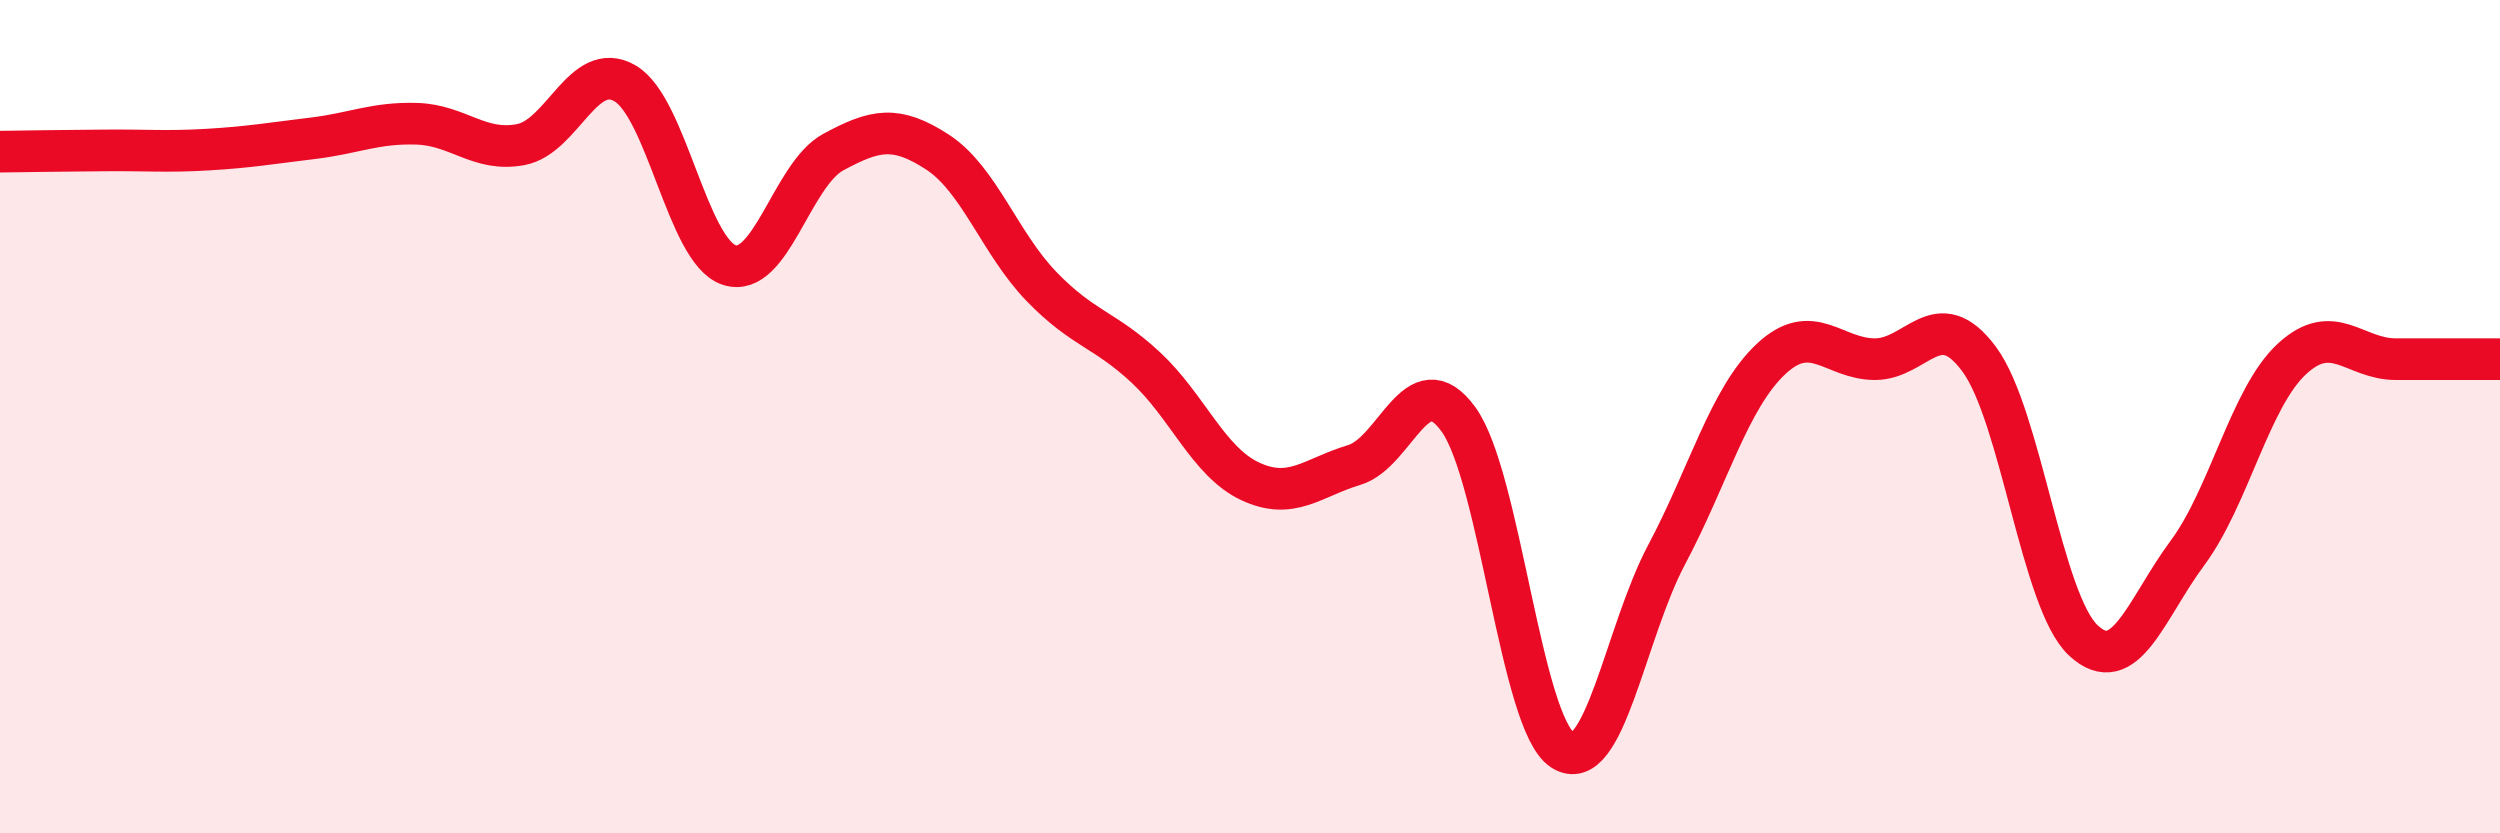 
    <svg width="60" height="20" viewBox="0 0 60 20" xmlns="http://www.w3.org/2000/svg">
      <path
        d="M 0,3.64 C 0.5,3.63 1.5,3.62 2.5,3.61 C 3.5,3.6 4,3.65 5,3.59 C 6,3.53 6.5,3.44 7.5,3.32 C 8.5,3.2 9,2.94 10,2.97 C 11,3 11.5,3.66 12.5,3.47 C 13.5,3.28 14,1.42 15,2 C 16,2.58 16.5,6.03 17.5,6.36 C 18.5,6.69 19,4.19 20,3.65 C 21,3.11 21.5,3 22.5,3.65 C 23.5,4.3 24,5.85 25,6.88 C 26,7.91 26.5,7.89 27.5,8.82 C 28.5,9.75 29,11.08 30,11.55 C 31,12.02 31.5,11.46 32.5,11.16 C 33.5,10.86 34,8.69 35,10.06 C 36,11.43 36.5,17.35 37.5,18 C 38.5,18.65 39,15.19 40,13.31 C 41,11.43 41.5,9.56 42.5,8.62 C 43.5,7.68 44,8.62 45,8.62 C 46,8.62 46.5,7.27 47.5,8.62 C 48.5,9.97 49,14.44 50,15.37 C 51,16.3 51.5,14.62 52.5,13.27 C 53.5,11.92 54,9.55 55,8.62 C 56,7.69 56.5,8.62 57.5,8.62 C 58.5,8.62 59.5,8.62 60,8.62L60 20L0 20Z"
        fill="#EB0A25"
        opacity="0.1"
        stroke-linecap="round"
        stroke-linejoin="round"
      />
      <path
        d="M 0,3.64 C 0.5,3.63 1.5,3.62 2.5,3.61 C 3.5,3.6 4,3.65 5,3.59 C 6,3.53 6.5,3.44 7.5,3.32 C 8.5,3.2 9,2.94 10,2.97 C 11,3 11.5,3.66 12.5,3.47 C 13.5,3.28 14,1.42 15,2 C 16,2.58 16.5,6.03 17.5,6.36 C 18.5,6.69 19,4.19 20,3.65 C 21,3.11 21.5,3 22.5,3.65 C 23.5,4.3 24,5.85 25,6.88 C 26,7.91 26.5,7.89 27.5,8.82 C 28.5,9.75 29,11.08 30,11.55 C 31,12.02 31.5,11.46 32.5,11.16 C 33.5,10.86 34,8.69 35,10.06 C 36,11.43 36.5,17.35 37.5,18 C 38.5,18.65 39,15.19 40,13.31 C 41,11.43 41.5,9.56 42.5,8.62 C 43.5,7.68 44,8.62 45,8.62 C 46,8.62 46.5,7.27 47.5,8.62 C 48.5,9.97 49,14.44 50,15.37 C 51,16.3 51.5,14.62 52.5,13.27 C 53.5,11.92 54,9.55 55,8.62 C 56,7.69 56.5,8.62 57.5,8.62 C 58.5,8.62 59.5,8.62 60,8.62"
        stroke="#EB0A25"
        stroke-width="1"
        fill="none"
        stroke-linecap="round"
        stroke-linejoin="round"
      />
    </svg>
  